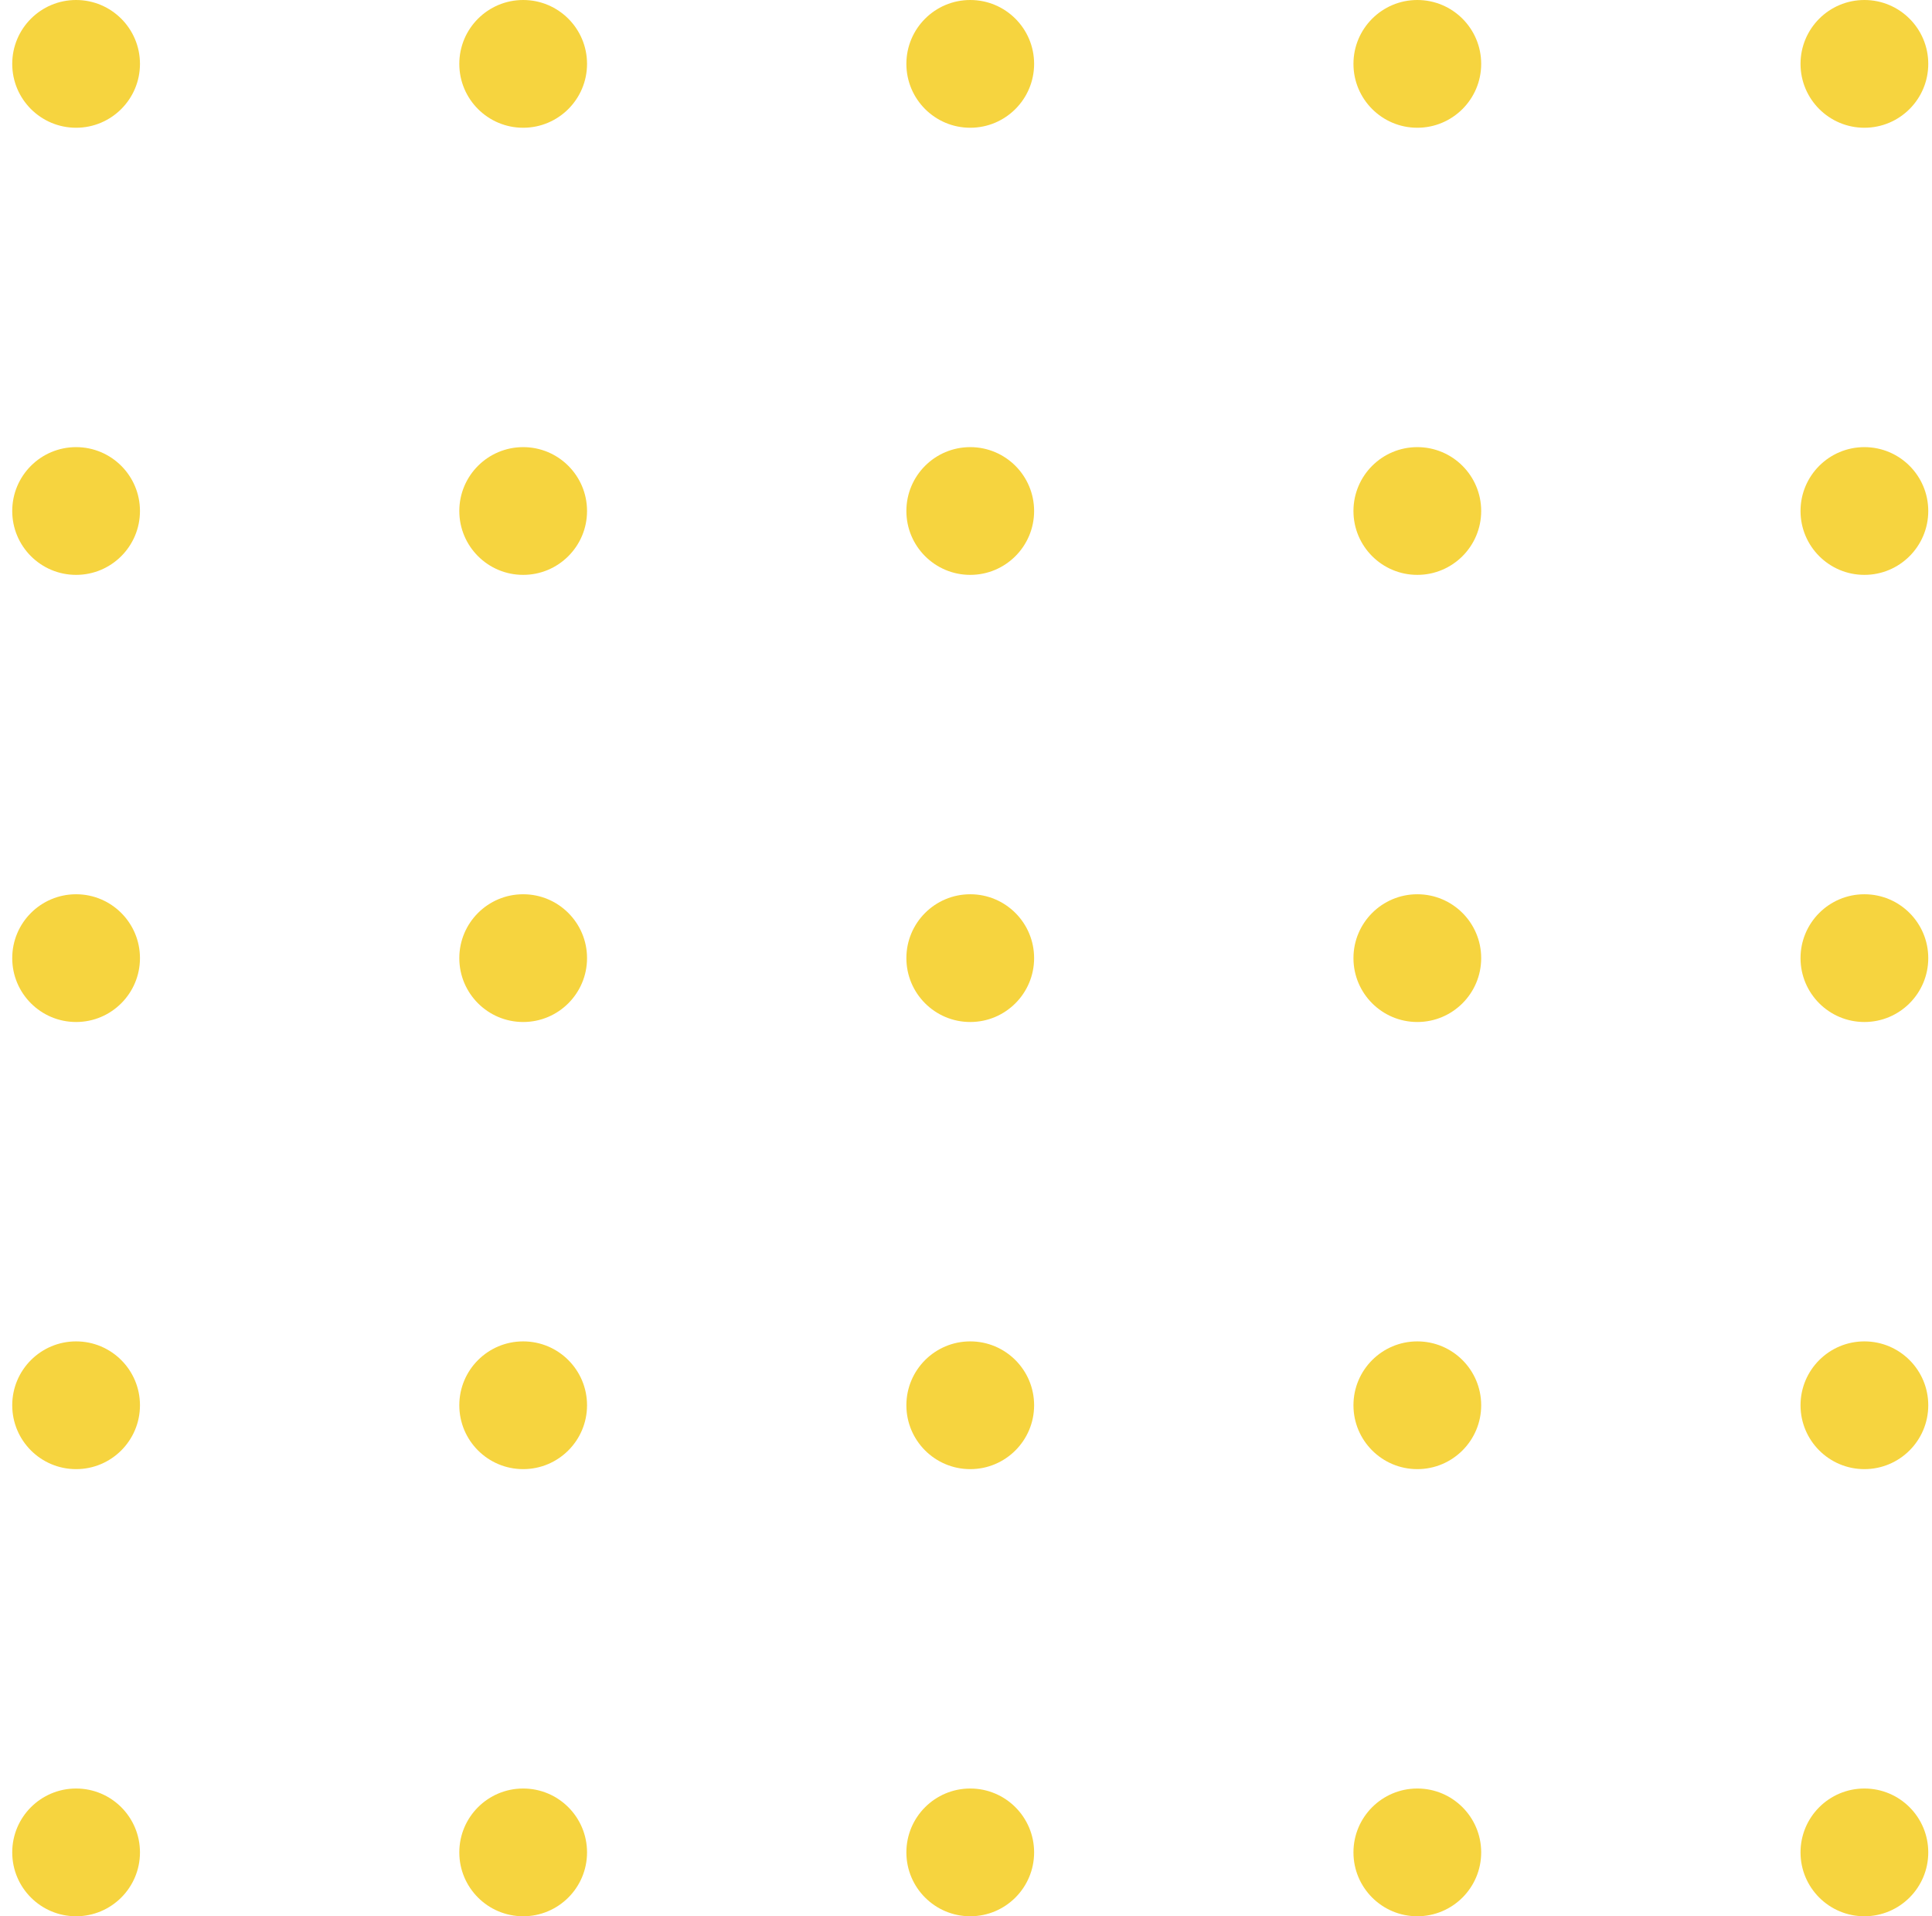 <svg width="121" height="120" viewBox="0 0 121 120" fill="none" xmlns="http://www.w3.org/2000/svg">
<g clip-path="url(#clip0_2449_3856)">
<g clip-path="url(#clip1_2449_3856)">
<g clip-path="url(#clip2_2449_3856)">
<path d="M4.766 8C6.975 8 8.766 6.209 8.766 4C8.766 1.791 6.975 0 4.766 0C2.556 0 0.766 1.791 0.766 4C0.766 6.209 2.556 8 4.766 8Z" fill="#F6D43F"/>
<path d="M4.766 120C6.975 120 8.766 118.209 8.766 116C8.766 113.791 6.975 112 4.766 112C2.556 112 0.766 113.791 0.766 116C0.766 118.209 2.556 120 4.766 120Z" fill="#F6D43F"/>
<path d="M116.766 8C118.975 8 120.766 6.209 120.766 4C120.766 1.791 118.975 0 116.766 0C114.556 0 112.766 1.791 112.766 4C112.766 6.209 114.556 8 116.766 8Z" fill="#F6D43F"/>
<path d="M116.766 120C118.975 120 120.766 118.209 120.766 116C120.766 113.791 118.975 112 116.766 112C114.556 112 112.766 113.791 112.766 116C112.766 118.209 114.556 120 116.766 120Z" fill="#F6D43F"/>
<path d="M60.766 8C62.975 8 64.766 6.209 64.766 4C64.766 1.791 62.975 0 60.766 0C58.556 0 56.766 1.791 56.766 4C56.766 6.209 58.556 8 60.766 8Z" fill="#F6D43F"/>
<path d="M60.766 120C62.975 120 64.766 118.209 64.766 116C64.766 113.791 62.975 112 60.766 112C58.556 112 56.766 113.791 56.766 116C56.766 118.209 58.556 120 60.766 120Z" fill="#F6D43F"/>
<path d="M4.766 64C6.975 64 8.766 62.209 8.766 60C8.766 57.791 6.975 56 4.766 56C2.556 56 0.766 57.791 0.766 60C0.766 62.209 2.556 64 4.766 64Z" fill="#F6D43F"/>
<path d="M116.766 64C118.975 64 120.766 62.209 120.766 60C120.766 57.791 118.975 56 116.766 56C114.556 56 112.766 57.791 112.766 60C112.766 62.209 114.556 64 116.766 64Z" fill="#F6D43F"/>
<path d="M60.766 64C62.975 64 64.766 62.209 64.766 60C64.766 57.791 62.975 56 60.766 56C58.556 56 56.766 57.791 56.766 60C56.766 62.209 58.556 64 60.766 64Z" fill="#F6D43F"/>
<path d="M4.766 36C6.975 36 8.766 34.209 8.766 32C8.766 29.791 6.975 28 4.766 28C2.556 28 0.766 29.791 0.766 32C0.766 34.209 2.556 36 4.766 36Z" fill="#F6D43F"/>
<path d="M116.766 36C118.975 36 120.766 34.209 120.766 32C120.766 29.791 118.975 28 116.766 28C114.556 28 112.766 29.791 112.766 32C112.766 34.209 114.556 36 116.766 36Z" fill="#F6D43F"/>
<path d="M60.766 36C62.975 36 64.766 34.209 64.766 32C64.766 29.791 62.975 28 60.766 28C58.556 28 56.766 29.791 56.766 32C56.766 34.209 58.556 36 60.766 36Z" fill="#F6D43F"/>
<path d="M4.766 92C6.975 92 8.766 90.209 8.766 88C8.766 85.791 6.975 84 4.766 84C2.556 84 0.766 85.791 0.766 88C0.766 90.209 2.556 92 4.766 92Z" fill="#F6D43F"/>
<path d="M116.766 92C118.975 92 120.766 90.209 120.766 88C120.766 85.791 118.975 84 116.766 84C114.556 84 112.766 85.791 112.766 88C112.766 90.209 114.556 92 116.766 92Z" fill="#F6D43F"/>
<path d="M60.766 92C62.975 92 64.766 90.209 64.766 88C64.766 85.791 62.975 84 60.766 84C58.556 84 56.766 85.791 56.766 88C56.766 90.209 58.556 92 60.766 92Z" fill="#F6D43F"/>
<path d="M32.766 8C34.975 8 36.766 6.209 36.766 4C36.766 1.791 34.975 0 32.766 0C30.556 0 28.766 1.791 28.766 4C28.766 6.209 30.556 8 32.766 8Z" fill="#F6D43F"/>
<path d="M32.766 120C34.975 120 36.766 118.209 36.766 116C36.766 113.791 34.975 112 32.766 112C30.556 112 28.766 113.791 28.766 116C28.766 118.209 30.556 120 32.766 120Z" fill="#F6D43F"/>
<path d="M88.766 8C90.975 8 92.766 6.209 92.766 4C92.766 1.791 90.975 0 88.766 0C86.556 0 84.766 1.791 84.766 4C84.766 6.209 86.556 8 88.766 8Z" fill="#F6D43F"/>
<path d="M88.766 120C90.975 120 92.766 118.209 92.766 116C92.766 113.791 90.975 112 88.766 112C86.556 112 84.766 113.791 84.766 116C84.766 118.209 86.556 120 88.766 120Z" fill="#F6D43F"/>
<path d="M32.766 64C34.975 64 36.766 62.209 36.766 60C36.766 57.791 34.975 56 32.766 56C30.556 56 28.766 57.791 28.766 60C28.766 62.209 30.556 64 32.766 64Z" fill="#F6D43F"/>
<path d="M88.766 64C90.975 64 92.766 62.209 92.766 60C92.766 57.791 90.975 56 88.766 56C86.556 56 84.766 57.791 84.766 60C84.766 62.209 86.556 64 88.766 64Z" fill="#F6D43F"/>
<path d="M32.766 36C34.975 36 36.766 34.209 36.766 32C36.766 29.791 34.975 28 32.766 28C30.556 28 28.766 29.791 28.766 32C28.766 34.209 30.556 36 32.766 36Z" fill="#F6D43F"/>
<path d="M88.766 36C90.975 36 92.766 34.209 92.766 32C92.766 29.791 90.975 28 88.766 28C86.556 28 84.766 29.791 84.766 32C84.766 34.209 86.556 36 88.766 36Z" fill="#F6D43F"/>
<path d="M32.766 92C34.975 92 36.766 90.209 36.766 88C36.766 85.791 34.975 84 32.766 84C30.556 84 28.766 85.791 28.766 88C28.766 90.209 30.556 92 32.766 92Z" fill="#F6D43F"/>
<path d="M88.766 92C90.975 92 92.766 90.209 92.766 88C92.766 85.791 90.975 84 88.766 84C86.556 84 84.766 85.791 84.766 88C84.766 90.209 86.556 92 88.766 92Z" fill="#F6D43F"/>
</g>
</g>
</g>
<defs>
<clipPath id="clip0_2449_3856">
<rect width="121" height="120" fill="white"/>
</clipPath>
<clipPath id="clip1_2449_3856">
<rect width="121" height="120" fill="white"/>
</clipPath>
<clipPath id="clip2_2449_3856">
<rect width="121" height="120" fill="white"/>
</clipPath>
</defs>
</svg>

